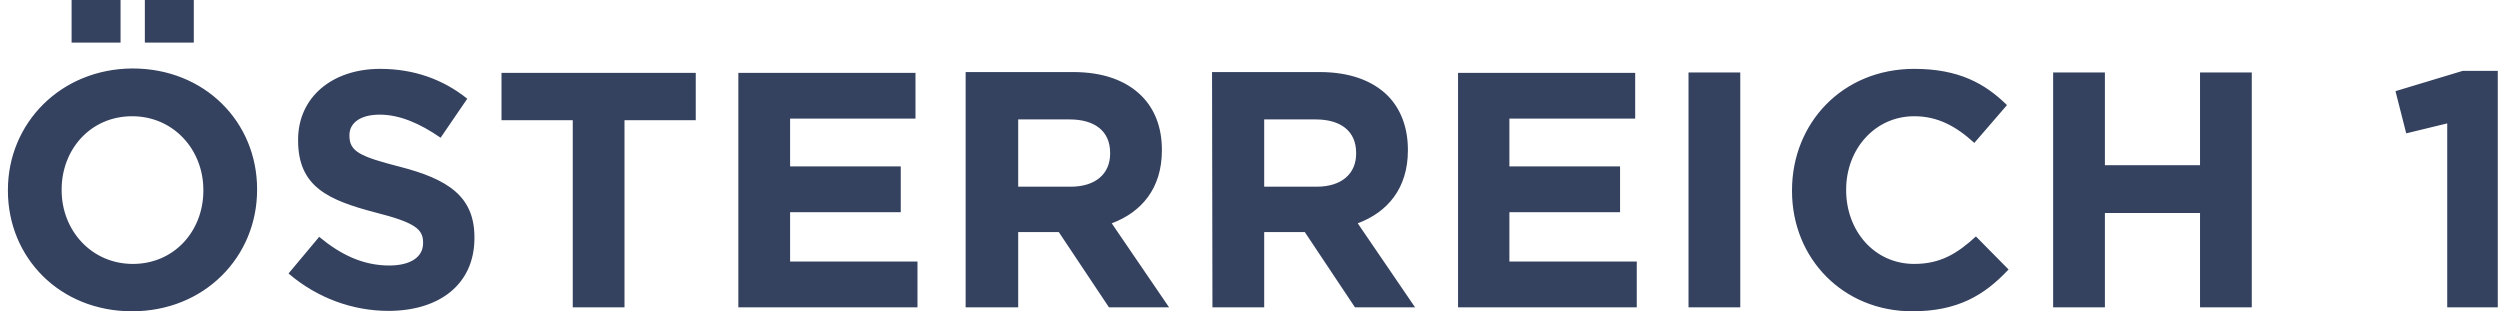 <svg width="257" height="32" viewBox="0 0 257 32" fill="none" xmlns="http://www.w3.org/2000/svg">
<path d="M14.89 4.379H19.923V0H14.89V4.379ZM7.36 4.379H12.393V0H7.36V4.379ZM251.534 31.591H256.772V7.284H253.171L246.255 9.371L247.36 13.708L251.575 12.685V31.591H251.534ZM211.063 31.591H216.383V21.893H226.163V31.591H231.483V7.448H226.163V16.982H216.383V7.448H211.063V31.591ZM196.578 32C201.243 32 203.984 30.363 206.48 27.703L203.125 24.307C201.243 26.026 199.524 27.131 196.782 27.131C192.649 27.131 189.785 23.693 189.785 19.56V19.478C189.785 15.345 192.731 11.949 196.782 11.949C199.196 11.949 201.079 12.972 202.961 14.691L206.317 10.803C204.066 8.593 201.365 7.079 196.782 7.079C189.375 7.079 184.219 12.685 184.219 19.56V19.642C184.219 26.558 189.457 32 196.578 32ZM173.58 31.591H178.9V7.448H173.58V31.591ZM149.887 31.591H168.26V26.885H155.166V21.811H166.542V17.105H155.166V12.194H168.097V7.489H149.887V31.591ZM129.959 19.192V12.276H135.237C137.815 12.276 139.411 13.463 139.411 15.714V15.795C139.411 17.841 137.938 19.192 135.36 19.192H129.959ZM124.639 31.591H129.959V23.857H134.133L139.289 31.591H145.468L139.575 22.956C142.644 21.811 144.731 19.355 144.731 15.468V15.386C144.731 13.095 143.994 11.212 142.685 9.862C141.089 8.266 138.716 7.407 135.647 7.407H124.598L124.639 31.591ZM104.67 19.192V12.276H109.948C112.526 12.276 114.122 13.463 114.122 15.714V15.795C114.122 17.841 112.649 19.192 110.071 19.192H104.67ZM99.35 31.591H104.67V23.857H108.844L114 31.591H120.179L114.286 22.956C117.355 21.811 119.442 19.355 119.442 15.468V15.386C119.442 13.095 118.705 11.212 117.355 9.862C115.759 8.266 113.386 7.407 110.317 7.407H99.268V31.591H99.35ZM75.943 31.591H94.317V26.885H81.222V21.811H92.598V17.105H81.222V12.194H94.112V7.489H75.902V31.591H75.943ZM58.879 31.591H64.199V12.358H71.524V7.489H51.554V12.358H58.879V31.591ZM39.933 31.959C45.13 31.959 48.772 29.258 48.772 24.471V24.389C48.772 20.174 46.03 18.414 41.12 17.146C36.946 16.082 35.923 15.55 35.923 13.954V13.872C35.923 12.685 36.987 11.785 39.033 11.785C41.079 11.785 43.166 12.685 45.294 14.159L48.035 10.148C45.58 8.184 42.593 7.079 39.074 7.079C34.163 7.079 30.644 9.985 30.644 14.363V14.445C30.644 19.233 33.795 20.583 38.624 21.852C42.675 22.875 43.493 23.57 43.493 24.921V25.003C43.493 26.435 42.184 27.294 40.015 27.294C37.273 27.294 34.982 26.148 32.813 24.348L29.662 28.113C32.608 30.65 36.291 31.959 39.933 31.959ZM13.662 27.131C9.406 27.131 6.337 23.693 6.337 19.56V19.478C6.337 15.345 9.324 11.949 13.58 11.949C17.836 11.949 20.905 15.386 20.905 19.519V19.601C20.905 23.734 17.918 27.131 13.662 27.131ZM13.58 32C21.028 32 26.429 26.394 26.429 19.519V19.437C26.429 12.563 21.069 7.038 13.621 7.038C6.214 7.079 0.813 12.685 0.813 19.519V19.601C0.813 26.476 6.133 32 13.58 32Z" fill="#34415F"/>
</svg>

